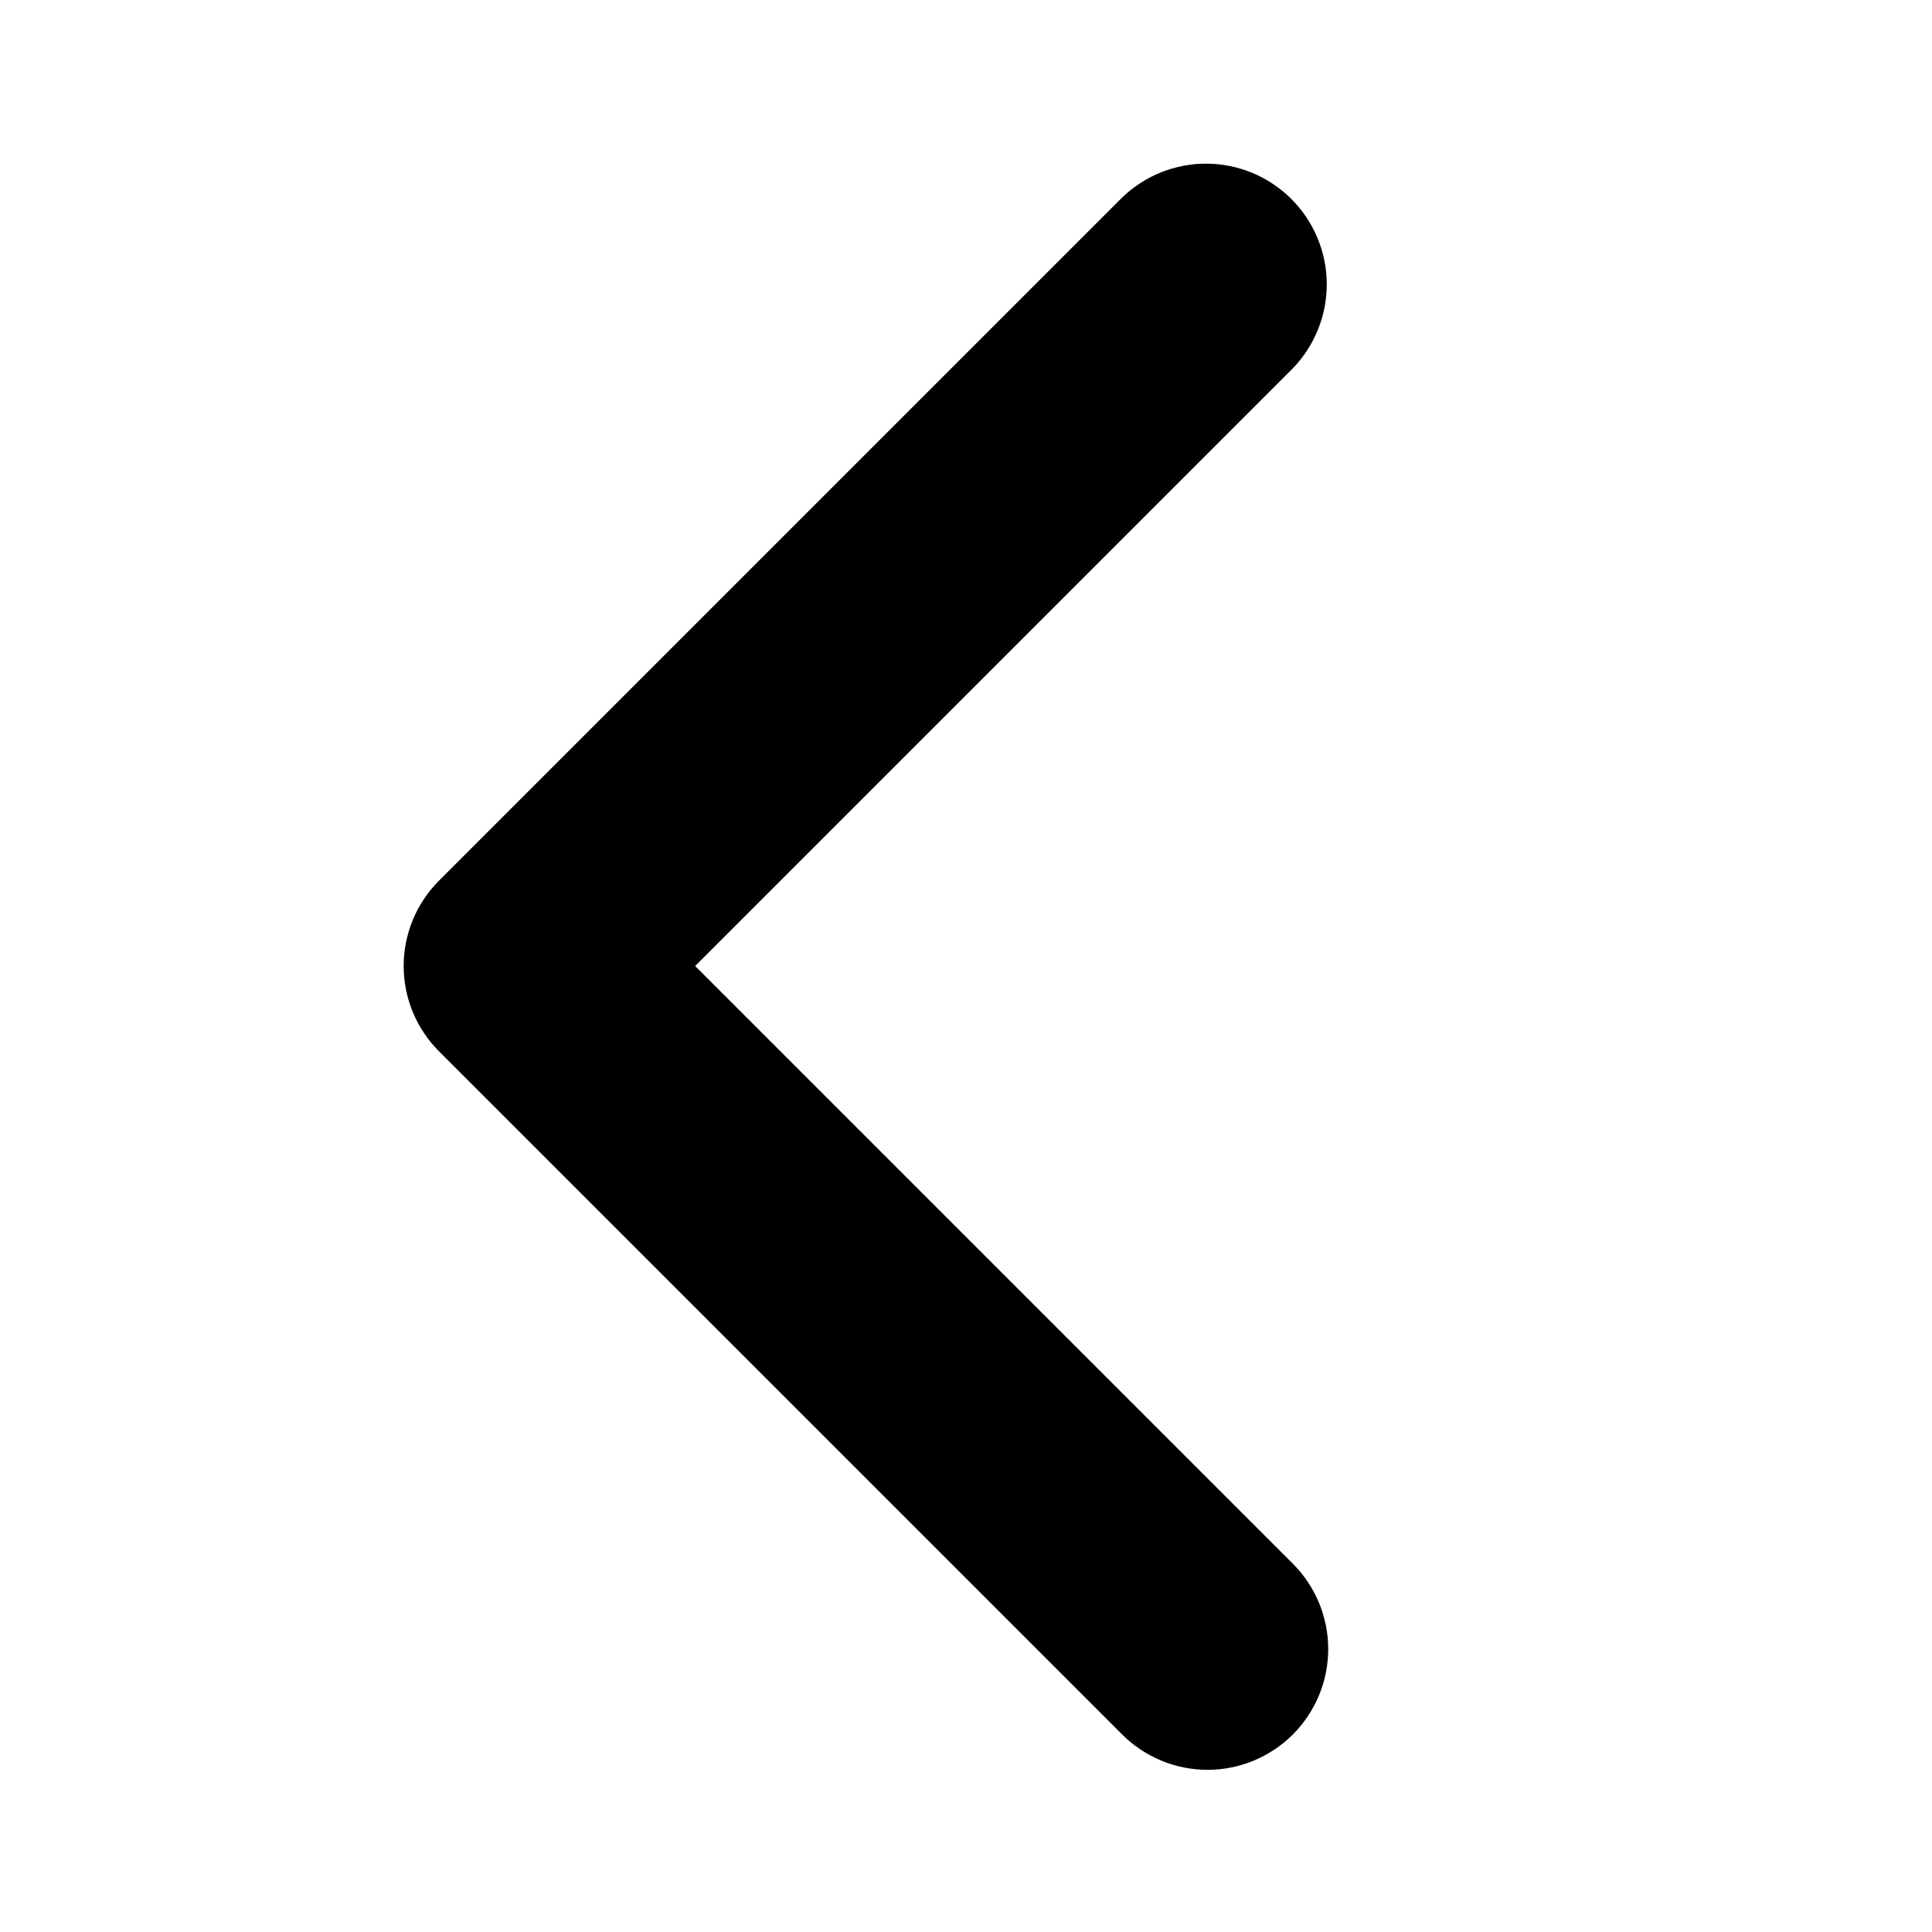<svg width="48" height="48" viewBox="0 0 48 48" fill="none" xmlns="http://www.w3.org/2000/svg">
<path d="M32.121 43.092C32.683 42.529 32.999 41.767 32.999 40.971C32.999 40.176 32.683 39.413 32.121 38.85L17.271 24L32.121 9.15C32.667 8.584 32.969 7.826 32.963 7.04C32.956 6.253 32.64 5.501 32.084 4.945C31.528 4.388 30.775 4.073 29.989 4.066C29.202 4.059 28.445 4.362 27.879 4.908L10.908 21.879C10.345 22.442 10.029 23.205 10.029 24C10.029 24.796 10.345 25.558 10.908 26.121L27.879 43.092C28.441 43.654 29.204 43.971 30 43.971C30.795 43.971 31.558 43.654 32.121 43.092Z" fill="black"/>
</svg>
